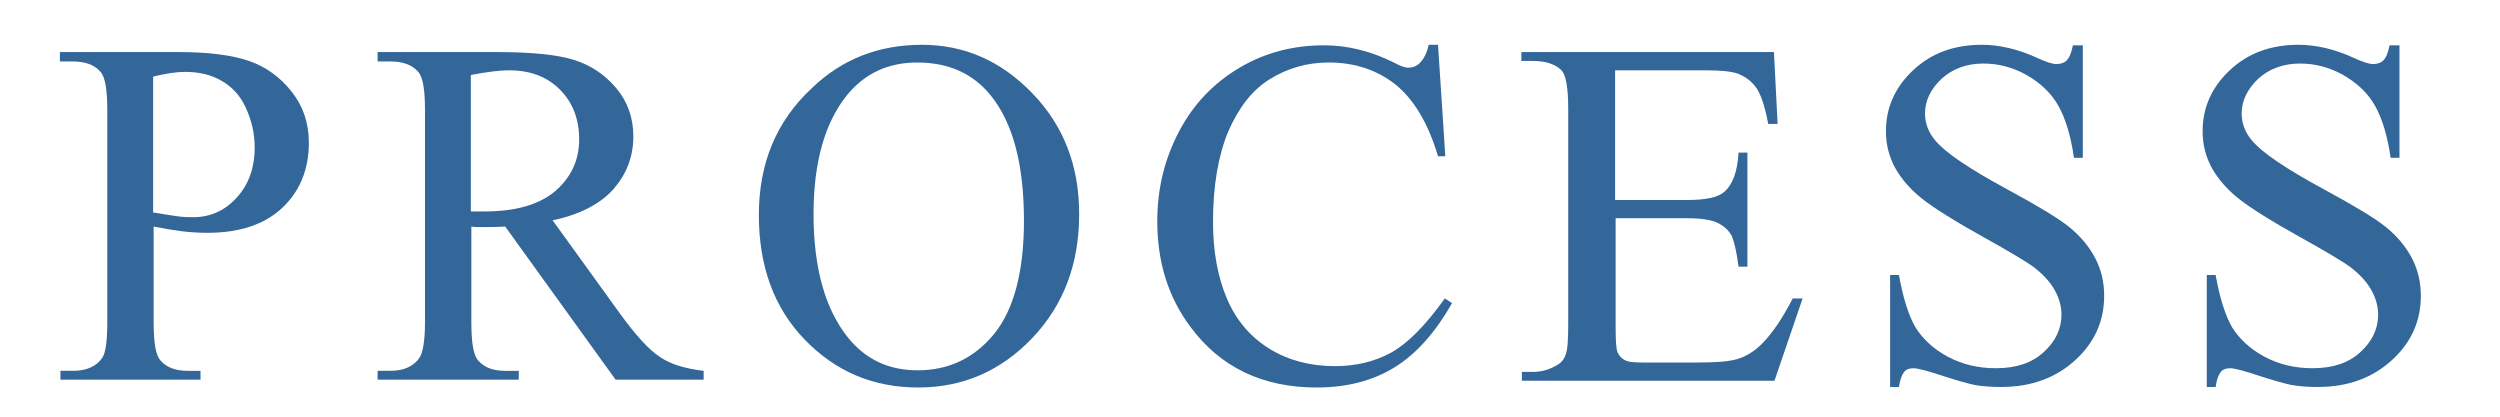 <?xml version="1.0" encoding="utf-8"?>
<!-- Generator: Adobe Illustrator 22.1.0, SVG Export Plug-In . SVG Version: 6.00 Build 0)  -->
<svg version="1.1" id="レイヤー_1" xmlns="http://www.w3.org/2000/svg" xmlns:xlink="http://www.w3.org/1999/xlink" x="0px"
	 y="0px" viewBox="0 0 480 80" style="enable-background:new 0 0 480 80;" xml:space="preserve">
<style type="text/css">
	.st0{fill:#336699;}
</style>
<g>
	<path class="st0" d="M29.5,43.5v18.3c0,4,0.4,6.4,1.3,7.4c1.2,1.4,3,2,5.3,2h2.4v1.7H11.6v-1.7h2.4c2.7,0,4.6-0.9,5.7-2.6
		c0.6-1,0.9-3.2,0.9-6.8V21.2c0-4-0.4-6.4-1.3-7.4c-1.2-1.4-3-2-5.4-2h-2.4V10h23c5.6,0,10.1,0.6,13.3,1.7s6,3.1,8.2,5.9
		s3.3,6,3.3,9.8c0,5.1-1.7,9.3-5.1,12.5s-8.2,4.8-14.4,4.8c-1.5,0-3.2-0.1-4.9-0.3C33.4,44.2,31.5,43.9,29.5,43.5z M29.5,40.8
		c1.6,0.3,3.1,0.5,4.4,0.7c1.3,0.2,2.3,0.2,3.2,0.2c3.2,0,6-1.2,8.3-3.7c2.3-2.5,3.5-5.7,3.5-9.7c0-2.7-0.6-5.2-1.7-7.6
		s-2.7-4.1-4.7-5.2c-2-1.2-4.4-1.7-7-1.7c-1.6,0-3.6,0.3-6.1,0.9V40.8z"/>
	<path class="st0" d="M135,72.9h-16.8L97,43.5c-1.6,0.1-2.9,0.1-3.8,0.1c-0.4,0-0.8,0-1.3,0c-0.5,0-0.9,0-1.4-0.1v18.3
		c0,4,0.4,6.4,1.3,7.4c1.2,1.4,2.9,2,5.3,2h2.5v1.7H72.5v-1.7h2.4c2.7,0,4.6-0.9,5.7-2.6c0.6-1,1-3.2,1-6.8V21.2
		c0-4-0.4-6.4-1.3-7.4c-1.2-1.4-3-2-5.4-2h-2.4V10h22.9c6.7,0,11.6,0.5,14.8,1.5c3.2,1,5.9,2.8,8.1,5.4c2.2,2.6,3.3,5.7,3.3,9.3
		c0,3.9-1.3,7.2-3.8,10.1c-2.5,2.8-6.4,4.9-11.7,6l13,18c3,4.1,5.5,6.9,7.7,8.3c2.1,1.4,4.9,2.2,8.3,2.6V72.9z M90.4,40.6
		c0.6,0,1.1,0,1.5,0c0.4,0,0.8,0,1.1,0c6,0,10.5-1.3,13.6-3.9c3-2.6,4.6-5.9,4.6-9.9c0-3.9-1.2-7.1-3.7-9.6
		c-2.5-2.5-5.7-3.7-9.8-3.7c-1.8,0-4.2,0.3-7.3,0.9V40.6z"/>
	<path class="st0" d="M177,8.6c8.2,0,15.2,3.1,21.2,9.3c6,6.2,9,13.9,9,23.2c0,9.6-3,17.5-9,23.8c-6,6.3-13.3,9.5-21.9,9.5
		c-8.7,0-15.9-3.1-21.8-9.2s-8.8-14.1-8.8-23.9c0-10,3.4-18.1,10.2-24.4C161.7,11.3,168.8,8.6,177,8.6z M176.1,12
		c-5.6,0-10.1,2.1-13.5,6.3c-4.2,5.2-6.4,12.8-6.4,22.8c0,10.3,2.2,18.2,6.6,23.7c3.4,4.2,7.8,6.3,13.4,6.3c5.9,0,10.8-2.3,14.6-6.9
		c3.8-4.6,5.8-11.9,5.8-21.8c0-10.8-2.1-18.8-6.4-24.1C186.8,14.1,182.1,12,176.1,12z"/>
	<path class="st0" d="M276.1,8.6l1.4,21.4h-1.4c-1.9-6.4-4.7-11-8.2-13.8c-3.6-2.8-7.8-4.2-12.8-4.2c-4.2,0-7.9,1.1-11.3,3.2
		c-3.4,2.1-6,5.5-8,10.1c-1.9,4.6-2.9,10.4-2.9,17.3c0,5.7,0.9,10.6,2.7,14.8s4.6,7.4,8.2,9.6s7.8,3.3,12.5,3.3
		c4.1,0,7.7-0.9,10.8-2.6c3.1-1.7,6.6-5.2,10.3-10.4l1.4,0.9c-3.2,5.6-6.8,9.7-11,12.3c-4.2,2.6-9.2,3.9-15,3.9
		c-10.4,0-18.5-3.9-24.2-11.6c-4.3-5.7-6.4-12.5-6.4-20.3c0-6.3,1.4-12,4.2-17.3s6.7-9.3,11.6-12.2c4.9-2.9,10.3-4.3,16.2-4.3
		c4.5,0,9,1.1,13.4,3.3c1.3,0.7,2.2,1,2.8,1c0.8,0,1.6-0.3,2.2-0.9c0.8-0.8,1.4-2,1.7-3.5H276.1z"/>
	<path class="st0" d="M310.1,13.5v24.9h13.8c3.6,0,6-0.5,7.2-1.6c1.6-1.4,2.5-3.9,2.7-7.5h1.7v21.9h-1.7c-0.4-3.1-0.9-5-1.3-5.9
		c-0.6-1.1-1.5-1.9-2.7-2.5s-3.2-0.9-5.8-0.9h-13.8v20.7c0,2.8,0.1,4.5,0.4,5.1s0.7,1.1,1.3,1.4c0.6,0.4,1.8,0.5,3.5,0.5H326
		c3.6,0,6.1-0.2,7.7-0.7c1.6-0.5,3.2-1.5,4.6-2.9c1.9-1.9,3.9-4.8,5.9-8.7h1.9l-5.4,15.8h-48.5v-1.7h2.2c1.5,0,2.9-0.4,4.2-1.1
		c1-0.5,1.7-1.2,2-2.2c0.4-1,0.5-3,0.5-6.1V21c0-4-0.4-6.4-1.2-7.4c-1.1-1.2-3-1.9-5.6-1.9h-2.2V10h48.5l0.7,13.8h-1.8
		c-0.6-3.3-1.4-5.6-2.2-6.8s-2-2.2-3.5-2.8c-1.2-0.5-3.4-0.7-6.5-0.7H310.1z"/>
	<path class="st0" d="M399.9,8.6v21.7h-1.7c-0.6-4.2-1.6-7.5-3-10c-1.4-2.5-3.5-4.4-6.1-5.9c-2.7-1.5-5.4-2.2-8.3-2.2
		c-3.2,0-5.9,1-8,2.9c-2.1,2-3.2,4.2-3.2,6.7c0,1.9,0.7,3.7,2,5.2c1.9,2.3,6.5,5.4,13.7,9.3c5.9,3.2,9.9,5.6,12,7.3
		c2.1,1.7,3.8,3.7,5,6c1.2,2.3,1.7,4.7,1.7,7.2c0,4.8-1.8,8.9-5.5,12.3c-3.7,3.4-8.4,5.2-14.3,5.2c-1.8,0-3.5-0.1-5.1-0.4
		c-1-0.2-2.9-0.7-6-1.7c-3-1-4.9-1.5-5.7-1.5c-0.8,0-1.4,0.2-1.8,0.7c-0.4,0.5-0.8,1.4-1,2.9h-1.7V52.8h1.7
		c0.8,4.5,1.9,7.9,3.2,10.1c1.4,2.2,3.4,4.1,6.2,5.6c2.8,1.5,5.9,2.2,9.2,2.2c3.9,0,6.9-1,9.2-3.1s3.4-4.5,3.4-7.2
		c0-1.5-0.4-3.1-1.3-4.7c-0.9-1.6-2.2-3-4-4.4c-1.2-0.9-4.5-2.9-9.9-5.9s-9.2-5.4-11.5-7.2c-2.3-1.8-4-3.8-5.2-5.9
		c-1.2-2.2-1.8-4.5-1.8-7.1c0-4.5,1.7-8.4,5.2-11.7c3.5-3.3,7.9-4.9,13.2-4.9c3.3,0,6.9,0.8,10.6,2.5c1.7,0.8,3,1.2,3.7,1.2
		c0.8,0,1.5-0.2,2-0.7s0.9-1.4,1.2-2.9H399.9z"/>
	<path class="st0" d="M460.7,8.6v21.7H459c-0.6-4.2-1.6-7.5-3-10c-1.4-2.5-3.5-4.4-6.1-5.9c-2.7-1.5-5.4-2.2-8.3-2.2
		c-3.2,0-5.9,1-8,2.9c-2.1,2-3.2,4.2-3.2,6.7c0,1.9,0.7,3.7,2,5.2c1.9,2.3,6.5,5.4,13.7,9.3c5.9,3.2,9.9,5.6,12,7.3
		c2.1,1.7,3.8,3.7,5,6c1.2,2.3,1.7,4.7,1.7,7.2c0,4.8-1.8,8.9-5.5,12.3c-3.7,3.4-8.4,5.2-14.3,5.2c-1.8,0-3.5-0.1-5.1-0.4
		c-1-0.2-2.9-0.7-6-1.7c-3-1-4.9-1.5-5.7-1.5c-0.8,0-1.4,0.2-1.8,0.7c-0.4,0.5-0.8,1.4-1,2.9h-1.7V52.8h1.7
		c0.8,4.5,1.9,7.9,3.2,10.1c1.4,2.2,3.4,4.1,6.2,5.6c2.8,1.5,5.9,2.2,9.2,2.2c3.9,0,6.9-1,9.2-3.1s3.4-4.5,3.4-7.2
		c0-1.5-0.4-3.1-1.3-4.7c-0.9-1.6-2.2-3-4-4.4c-1.2-0.9-4.5-2.9-9.9-5.9s-9.2-5.4-11.5-7.2c-2.3-1.8-4-3.8-5.2-5.9
		c-1.2-2.2-1.8-4.5-1.8-7.1c0-4.5,1.7-8.4,5.2-11.7c3.5-3.3,7.9-4.9,13.2-4.9c3.3,0,6.9,0.8,10.6,2.5c1.7,0.8,3,1.2,3.7,1.2
		c0.8,0,1.5-0.2,2-0.7s0.9-1.4,1.2-2.9H460.7z"/>
</g>
</svg>
